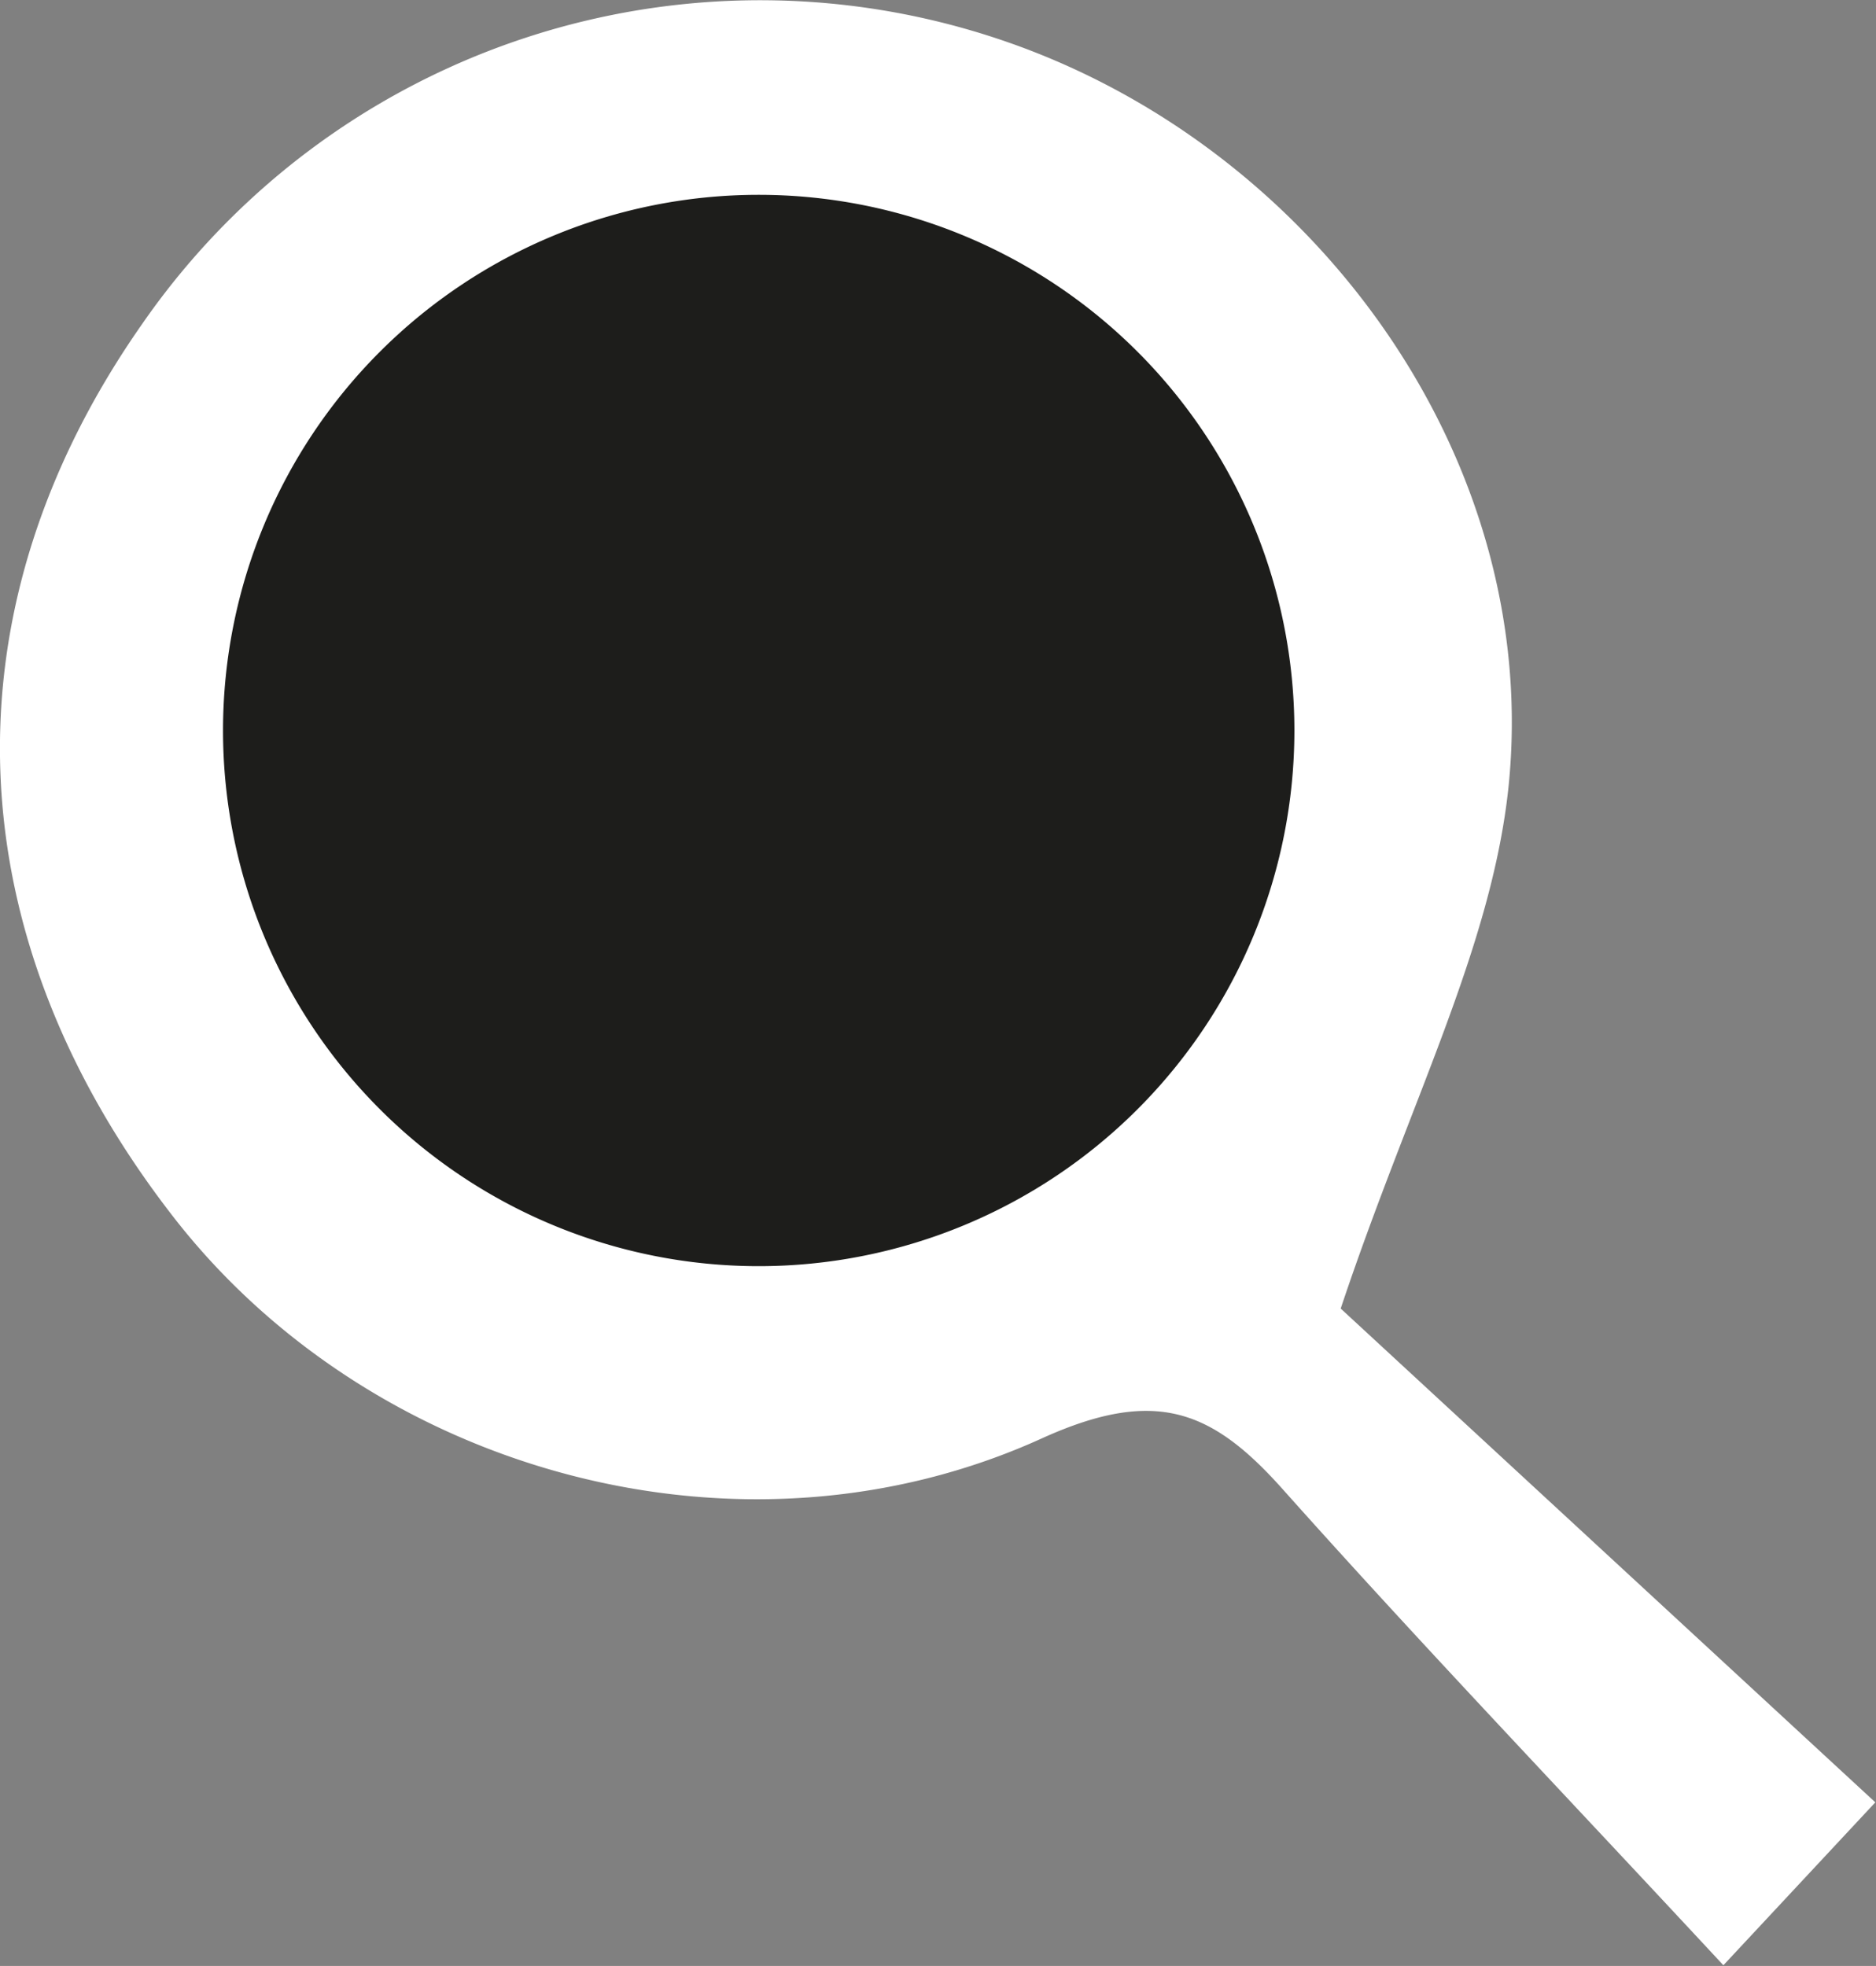 <svg id="Layer_1" data-name="Layer 1" xmlns="http://www.w3.org/2000/svg" xmlns:xlink="http://www.w3.org/1999/xlink" viewBox="0 0 111.12 116.45"><rect x="0" y="0" width="111.12" height="116.45" fill="#808080" stroke="none"/><defs><style>.cls-1{fill:none;}.cls-2{clip-path:url(#clip-path);}.cls-3{fill:#fff;}.cls-4{fill:#1d1d1b;}</style><clipPath id="clip-path" transform="translate(-411.67 -192)"><rect class="cls-1" x="411.67" y="192" width="111.11" height="116.45"/></clipPath></defs><title>icon-magnify</title><g class="cls-2"><path class="cls-3" d="M491.08,269.52c4.09-12.26,8.93-21.36,9.94-30.88,2-19.26-11.28-37.71-29.6-44.12a44.52,44.52,0,0,0-51.35,16.7c-11.83,16.91-11.14,36.14,1.89,52.89,11.73,15.08,33.58,21.24,51.49,13.06,6.66-3,10-1.65,14.16,3,8.25,9.25,16.83,18.21,26.14,28.24l9-9.65-31.7-29.28" transform="translate(-411.67 -192)"/><path class="cls-4" d="M456.61,267a31.73,31.73,0,1,0-31.73-31.73A31.73,31.73,0,0,0,456.61,267" transform="translate(-411.67 -192)"/></g></svg>